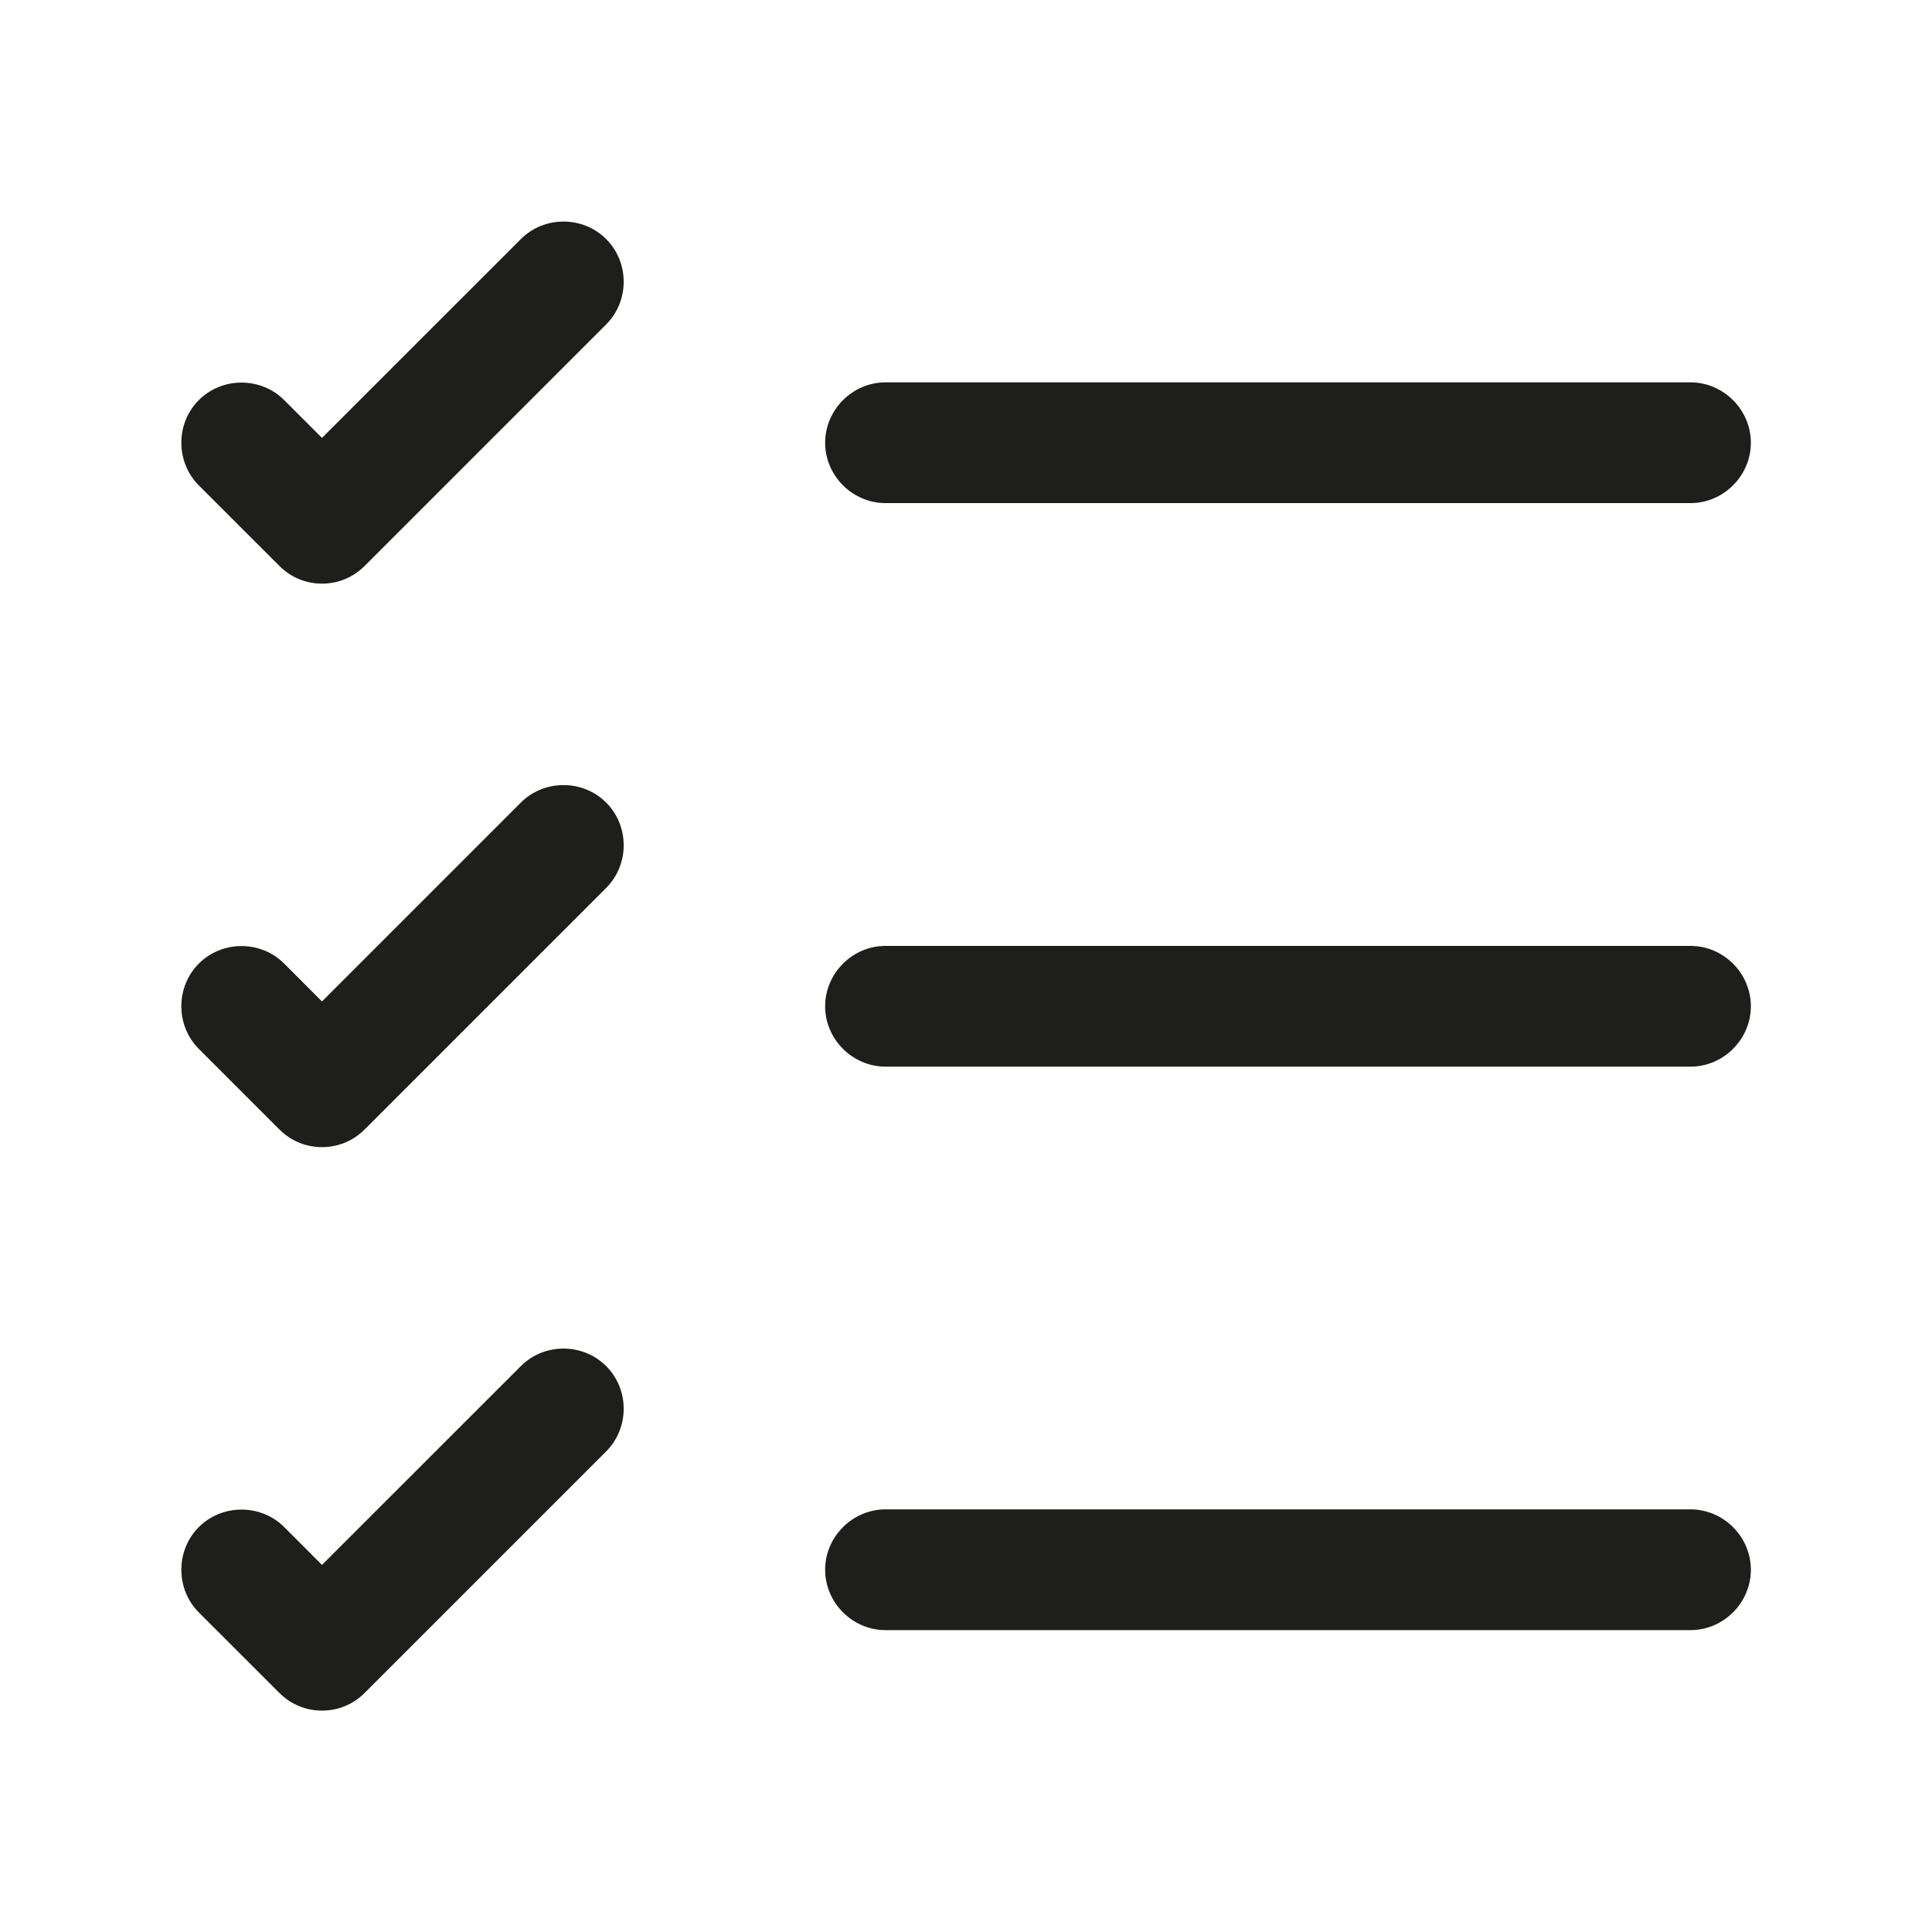 <svg width="32" height="32" viewBox="0 0 32 32" fill="none" xmlns="http://www.w3.org/2000/svg">
<path d="M28 27H14.667C14.12 27 13.667 26.547 13.667 26C13.667 25.453 14.12 25 14.667 25H28C28.547 25 29 25.453 29 26C29 26.547 28.547 27 28 27Z" fill="#1E1E1C"/>
<path d="M28 17.667H14.667C14.12 17.667 13.667 17.213 13.667 16.667C13.667 16.12 14.12 15.667 14.667 15.667H28C28.547 15.667 29 16.12 29 16.667C29 17.213 28.547 17.667 28 17.667Z" fill="#1E1E1C"/>
<path d="M28 8.333H14.667C14.12 8.333 13.667 7.88 13.667 7.333C13.667 6.787 14.12 6.333 14.667 6.333H28C28.547 6.333 29 6.787 29 7.333C29 7.88 28.547 8.333 28 8.333Z" fill="#1E1E1C"/>
<path d="M5.333 9.667C5.08 9.667 4.827 9.573 4.627 9.373L3.293 8.04C2.907 7.653 2.907 7.013 3.293 6.627C3.68 6.24 4.32 6.24 4.707 6.627L5.333 7.253L8.627 3.96C9.013 3.573 9.653 3.573 10.04 3.96C10.427 4.347 10.427 4.987 10.04 5.373L6.04 9.373C5.84 9.573 5.587 9.667 5.333 9.667Z" fill="#1E1E1C"/>
<path d="M5.333 19C5.08 19 4.827 18.907 4.627 18.707L3.293 17.373C2.907 16.987 2.907 16.347 3.293 15.96C3.68 15.573 4.32 15.573 4.707 15.96L5.333 16.587L8.627 13.293C9.013 12.907 9.653 12.907 10.04 13.293C10.427 13.68 10.427 14.32 10.04 14.707L6.04 18.707C5.84 18.907 5.587 19 5.333 19Z" fill="#1E1E1C"/>
<path d="M5.333 28.333C5.08 28.333 4.827 28.24 4.627 28.04L3.293 26.707C2.907 26.32 2.907 25.68 3.293 25.293C3.68 24.907 4.32 24.907 4.707 25.293L5.333 25.92L8.627 22.627C9.013 22.24 9.653 22.24 10.04 22.627C10.427 23.013 10.427 23.653 10.04 24.04L6.04 28.04C5.84 28.24 5.587 28.333 5.333 28.333Z" fill="#1E1E1C"/>
</svg>
